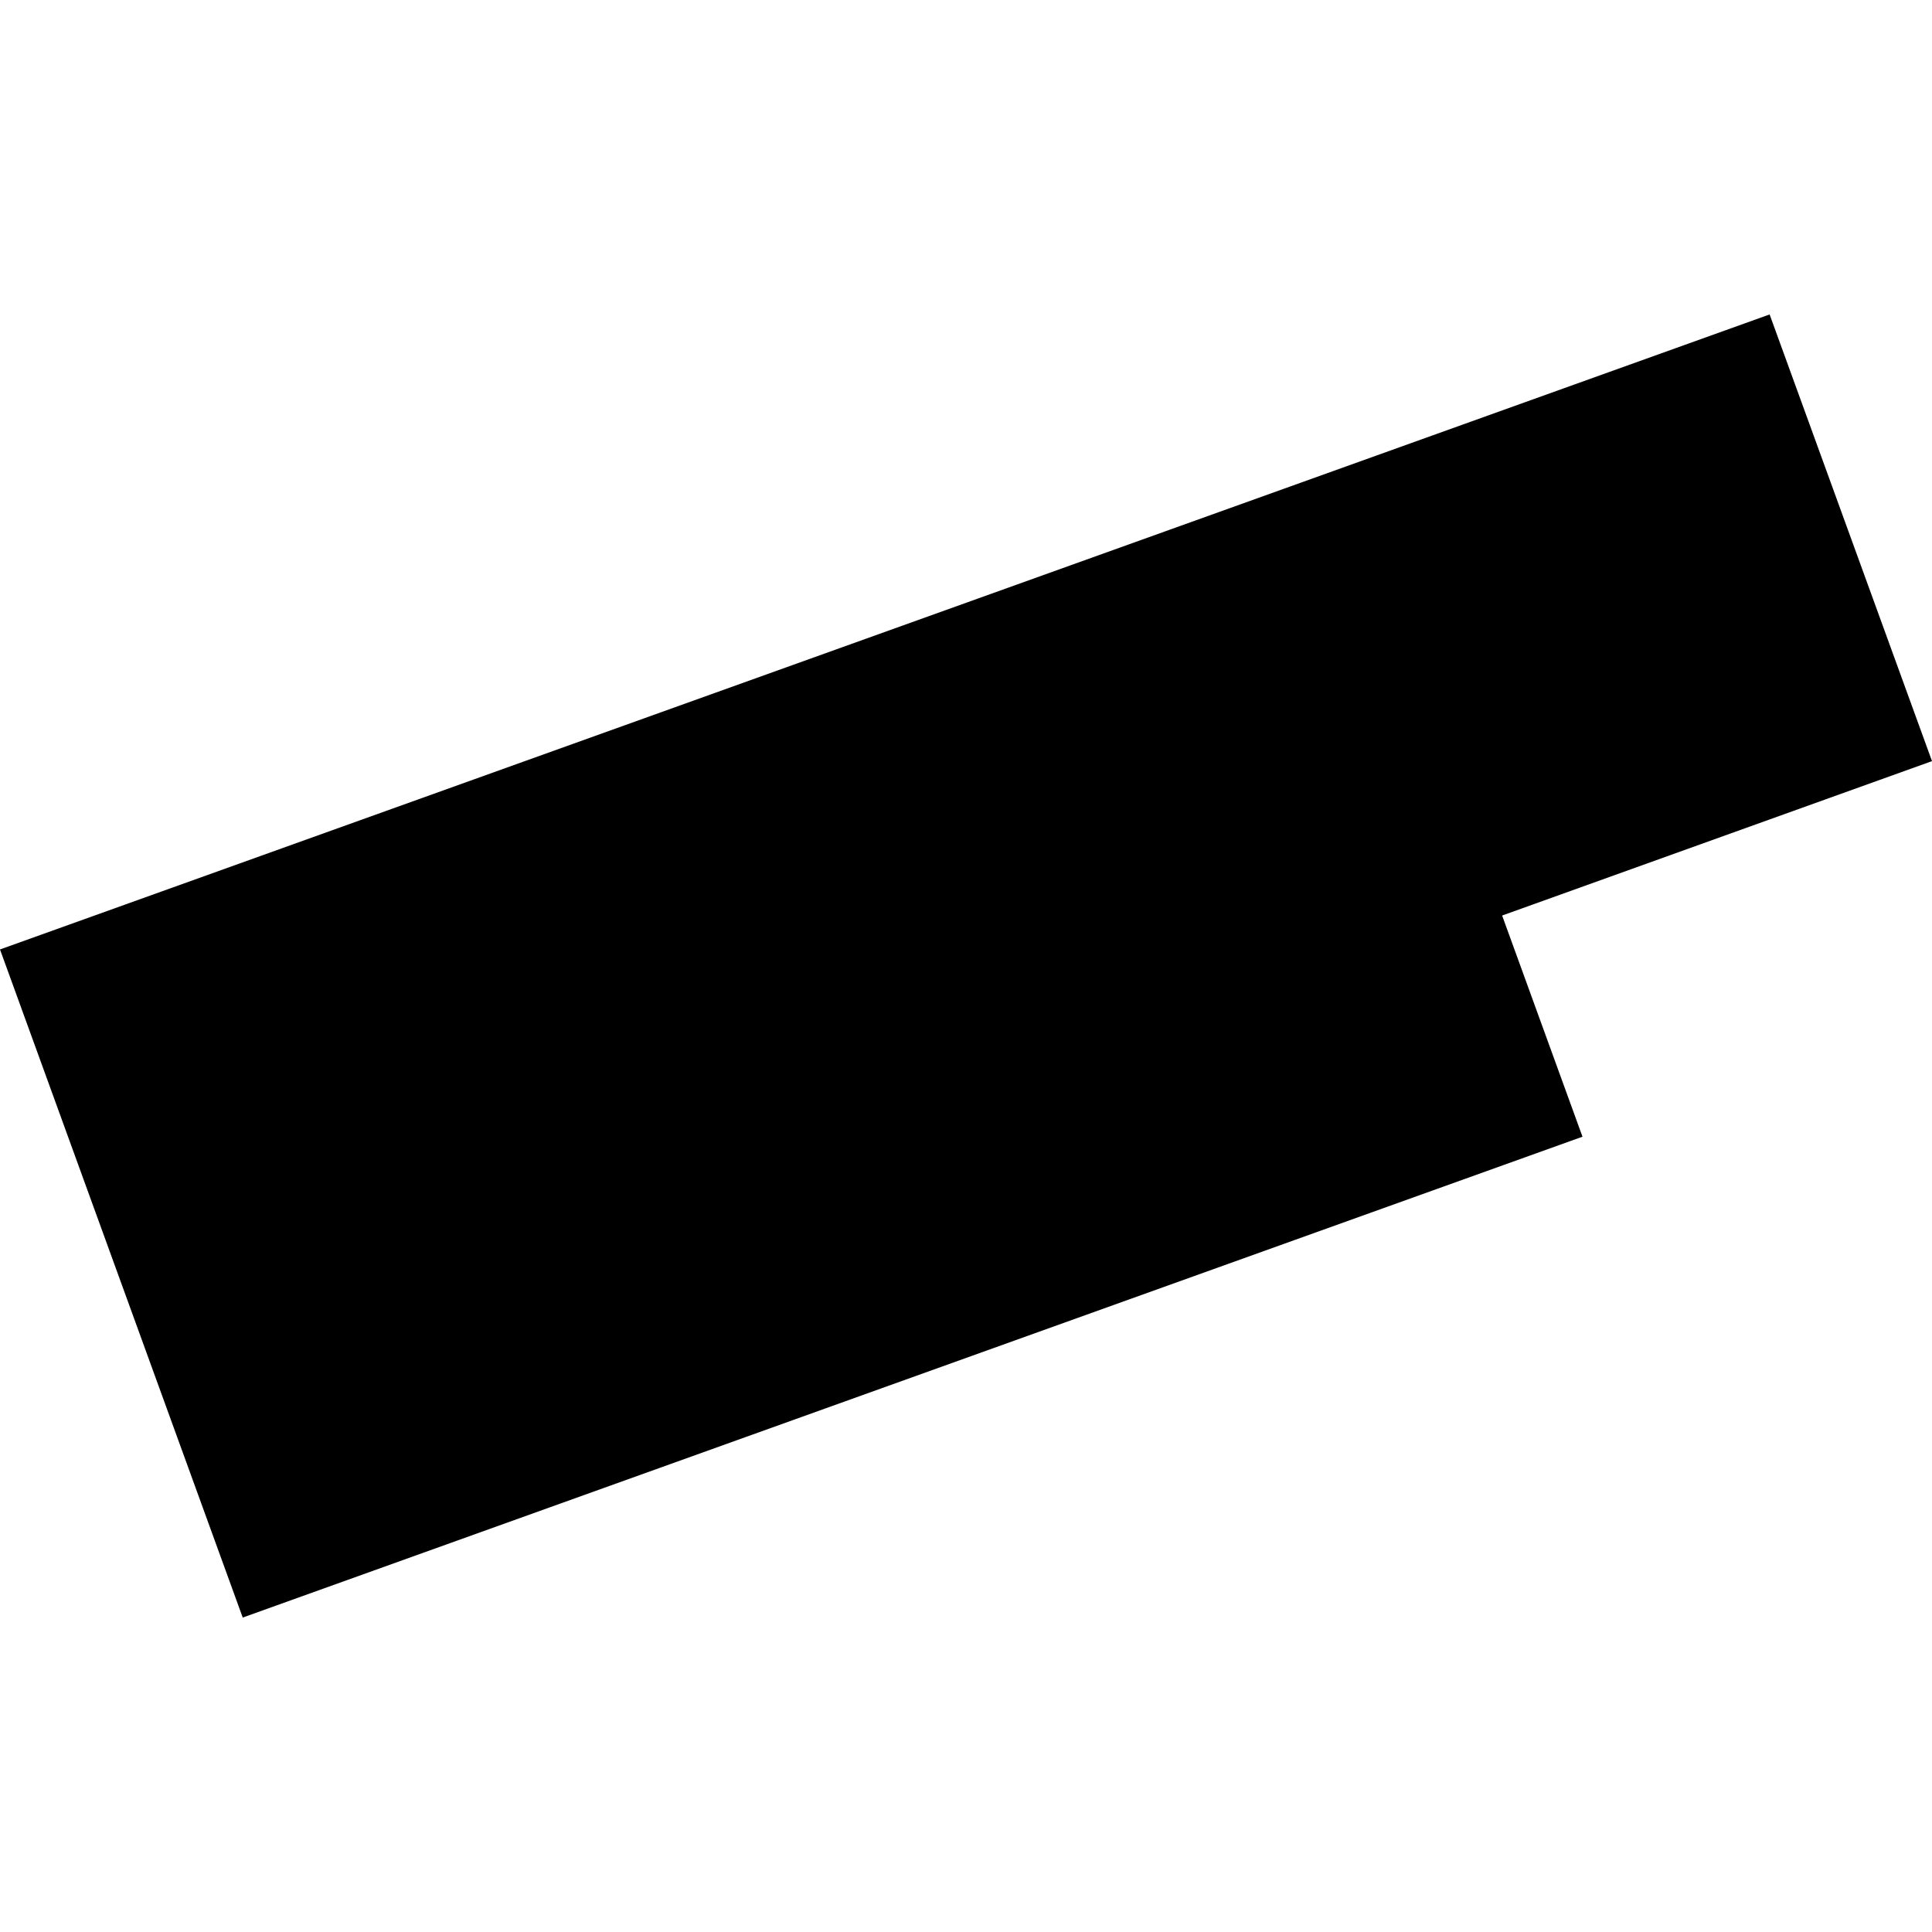 <?xml version="1.0" encoding="utf-8" standalone="no"?>
<!DOCTYPE svg PUBLIC "-//W3C//DTD SVG 1.1//EN"
  "http://www.w3.org/Graphics/SVG/1.1/DTD/svg11.dtd">
<!-- Created with matplotlib (https://matplotlib.org/) -->
<svg height="288pt" version="1.1" viewBox="0 0 288 288" width="288pt" xmlns="http://www.w3.org/2000/svg" xmlns:xlink="http://www.w3.org/1999/xlink">
 <defs>
  <style type="text/css">
*{stroke-linecap:butt;stroke-linejoin:round;}
  </style>
 </defs>
 <g id="figure_1">
  <g id="patch_1">
   <path d="M 0 288 
L 288 288 
L 288 0 
L 0 0 
z
" style="fill:none;opacity:0;"/>
  </g>
  <g id="axes_1">
   <g id="PatchCollection_1">
    <path clip-path="url(#pa7851264e7)" d="M 0 141.534 
L 36.184 241.126 
L 235.899 169.446 
L 223.92 136.477 
L 288 113.46 
L 263.794 46.874 
L 0 141.534 
"/>
   </g>
  </g>
 </g>
 <defs>
  <clipPath id="pa7851264e7">
   <rect height="194.252" width="288" x="0" y="46.874"/>
  </clipPath>
 </defs>
</svg>
